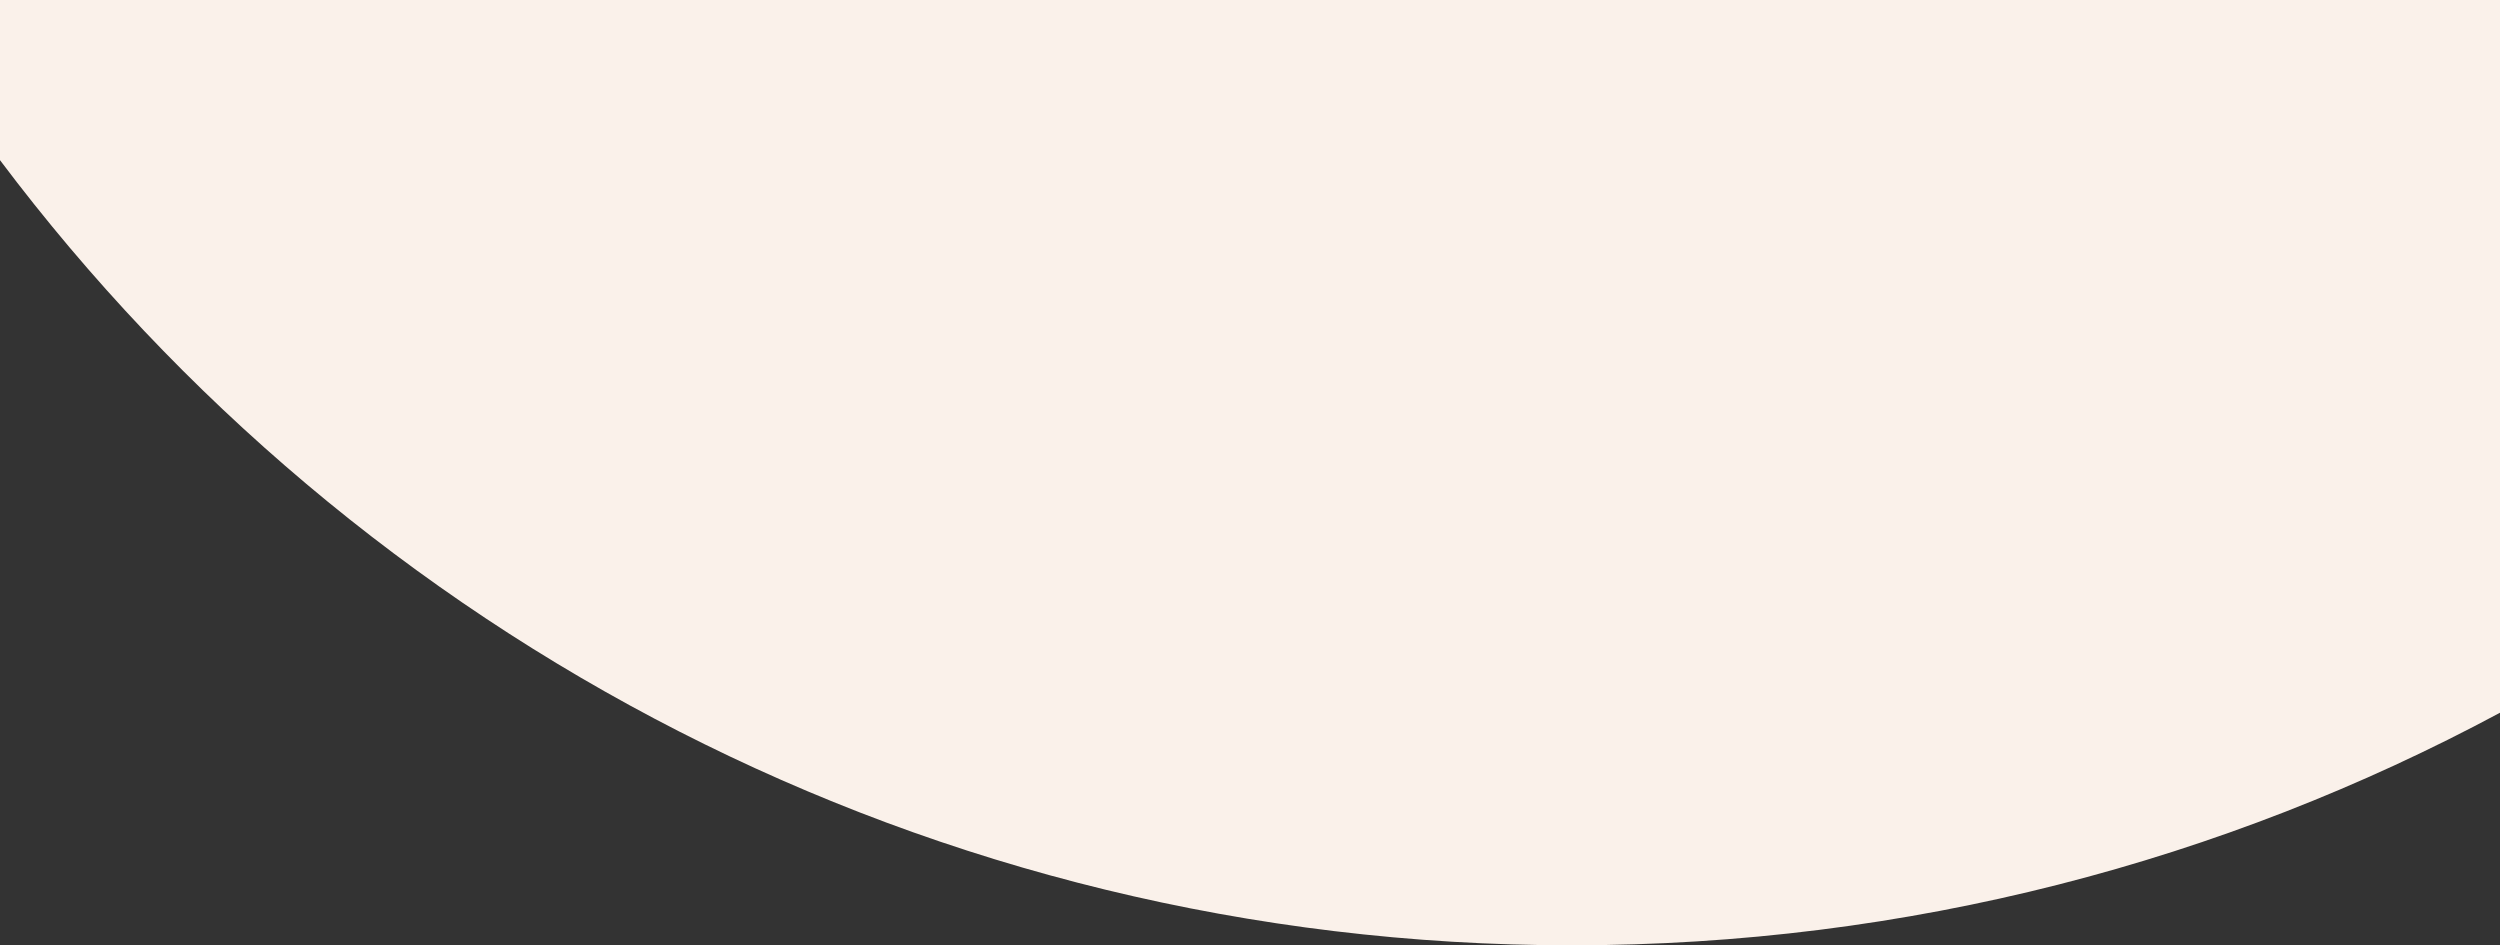<svg width="1920" height="726" viewBox="0 0 1920 726" fill="none" xmlns="http://www.w3.org/2000/svg">
<rect x="0" y="0" width="1920" height="726" fill="#333333" stroke="none"/>
<path d="M1920 547.38C1707.69 661.348 1464.93 726 1207.05 726C713.49 726 275.277 489.16 0 123V0H1920V547.38Z" fill="#FAF1EA"/>
</svg>
